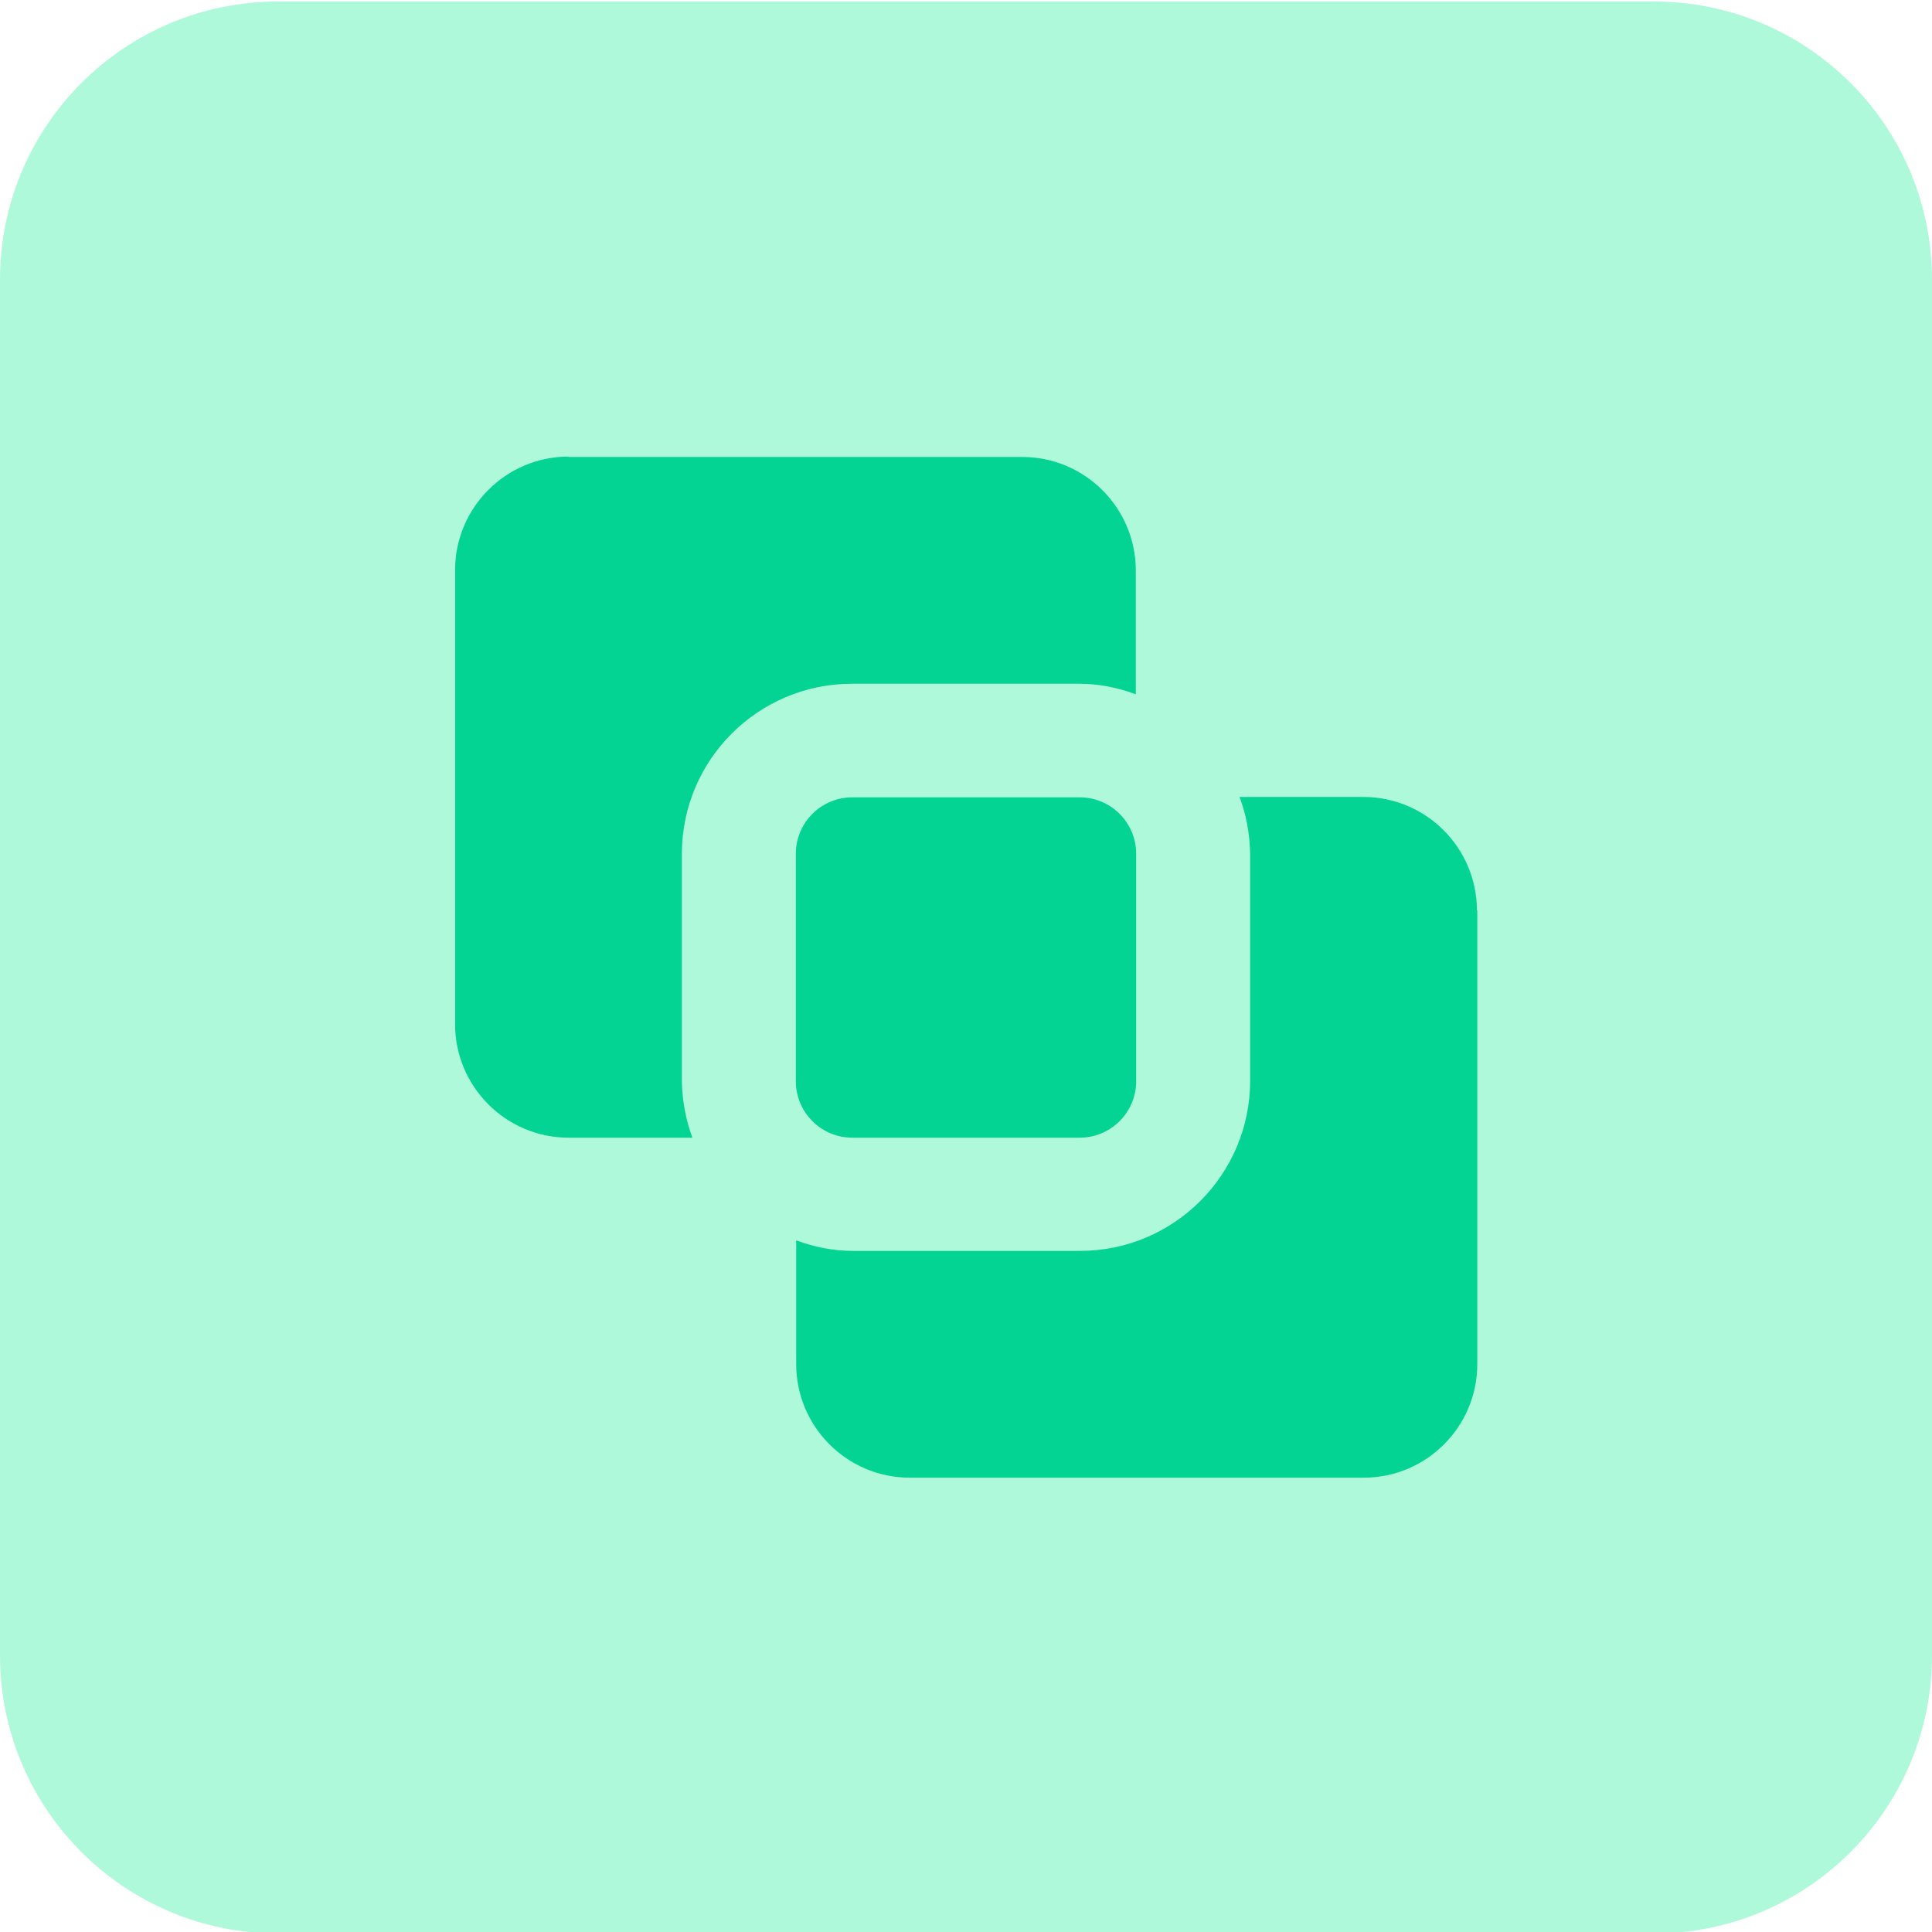 <?xml version="1.0" encoding="UTF-8"?>
<svg id="Warstwa_1" xmlns="http://www.w3.org/2000/svg" version="1.1" viewBox="0 0 512 512">
  <!-- Generator: Adobe Illustrator 29.6.0, SVG Export Plug-In . SVG Version: 2.1.1 Build 207)  -->
  <defs>
    <style>
      .st0 {
        fill: #03d393;
      }

      .st1 {
        fill: #aff9db;
      }
    </style>
  </defs>
  <path class="st1" d="M438.3,512.4H73.7c-40.7,0-73.7-33-73.7-73.7V74.1C0,33.4,33,.4,73.7.4h364.6c40.7,0,73.7,33,73.7,73.7v364.6c0,40.7-33,73.7-73.7,73.7Z"/>
  <path class="st0" d="M225.9,301.5c-8.3,0-15-6.7-15-15v-60.2c0-8.3,6.7-15,15-15h60.2c8.3,0,15,6.7,15,15v60.2c0,8.3-6.7,15-15,15h-60.2ZM391.4,241.3c0-16.6-13.5-30.1-30.1-30.1h-32.8c1.8,4.8,2.7,9.9,2.8,15v60.2c0,24.9-20.2,45.1-45.1,45.1h-60.2c-5.1,0-10.2-1-15-2.8v32.8c0,16.6,13.5,30.1,30.1,30.1h120.3c16.6,0,30.1-13.5,30.1-30.1v-120.3ZM150.7,121c-16.6,0-30.1,13.5-30.1,30.1v120.3c0,16.6,13.5,30.1,30.1,30.1h32.8c-1.8-4.8-2.7-9.9-2.8-15v-60.2c0-24.9,20.2-45.1,45.1-45.1h60.2c5.1,0,10.2,1,15,2.8v-32.8c0-16.6-13.5-30.1-30.1-30.1h-120.3Z"/>
</svg>